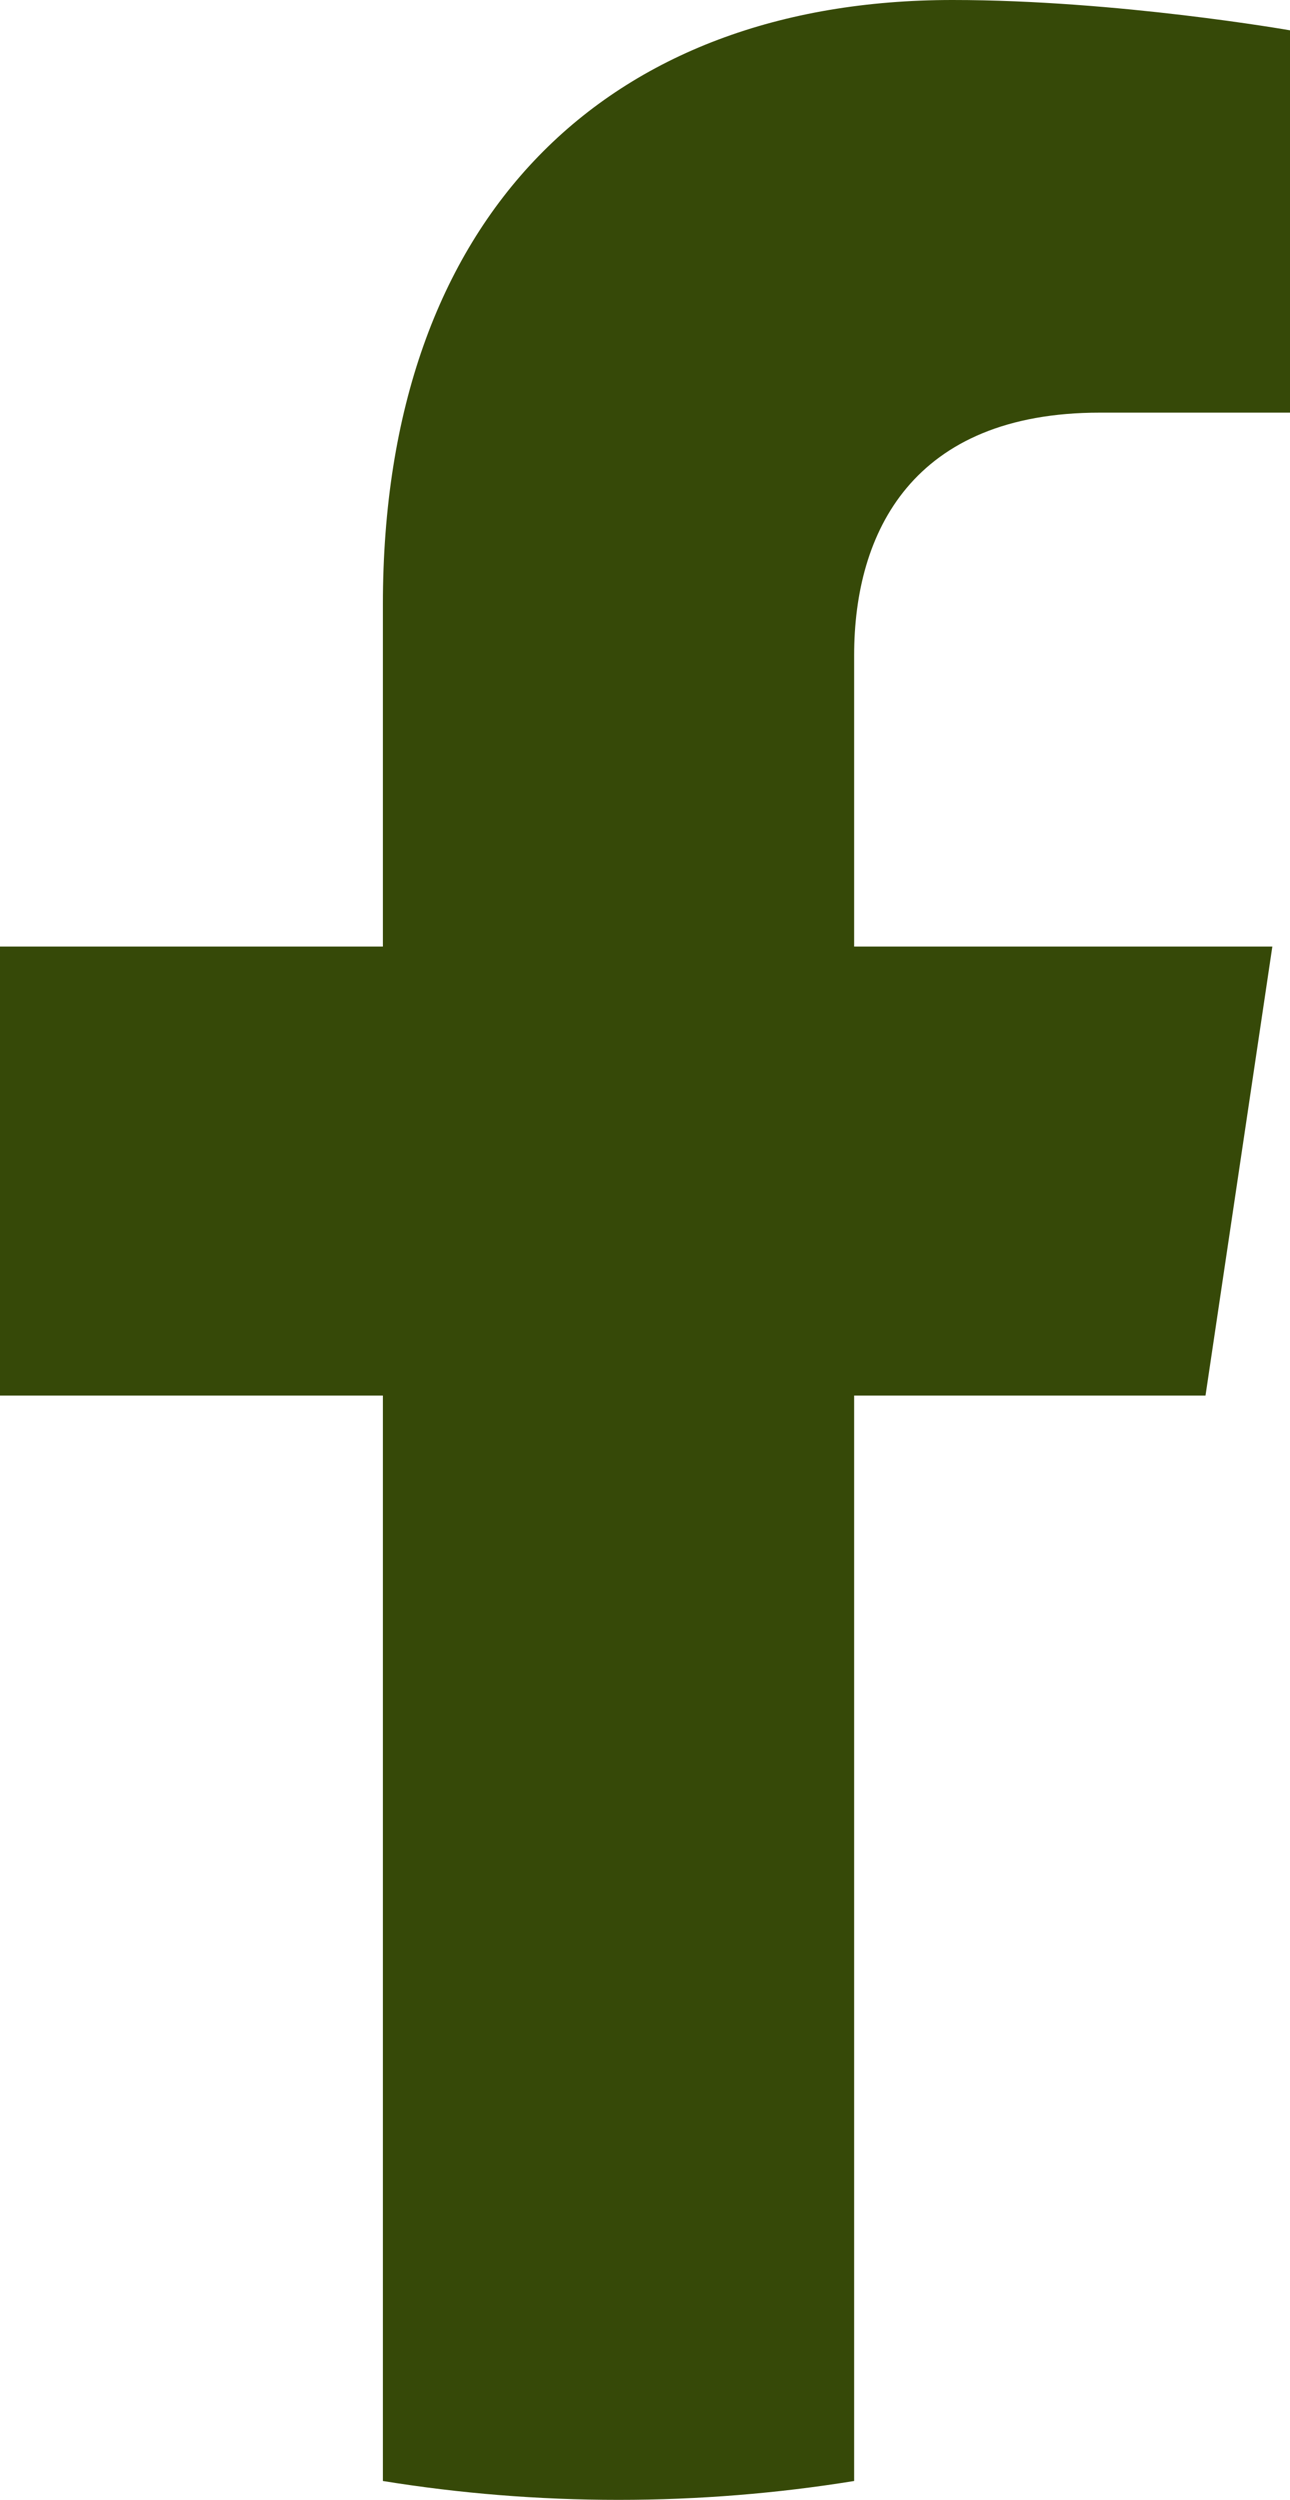 <svg width="16" height="31" viewBox="0 0 16 31" fill="none" xmlns="http://www.w3.org/2000/svg">
<path d="M14.952 17.306L15.781 11.738H10.594V8.125C10.594 6.601 11.318 5.117 13.642 5.117H16V0.376C16 0.376 13.86 0 11.813 0C7.541 0 4.749 2.667 4.749 7.494V11.738H0V17.306H4.749V30.766C5.701 30.92 6.677 31 7.671 31C8.665 31 9.641 30.92 10.594 30.766V17.306H14.952Z" fill="#364908"/>
</svg>
